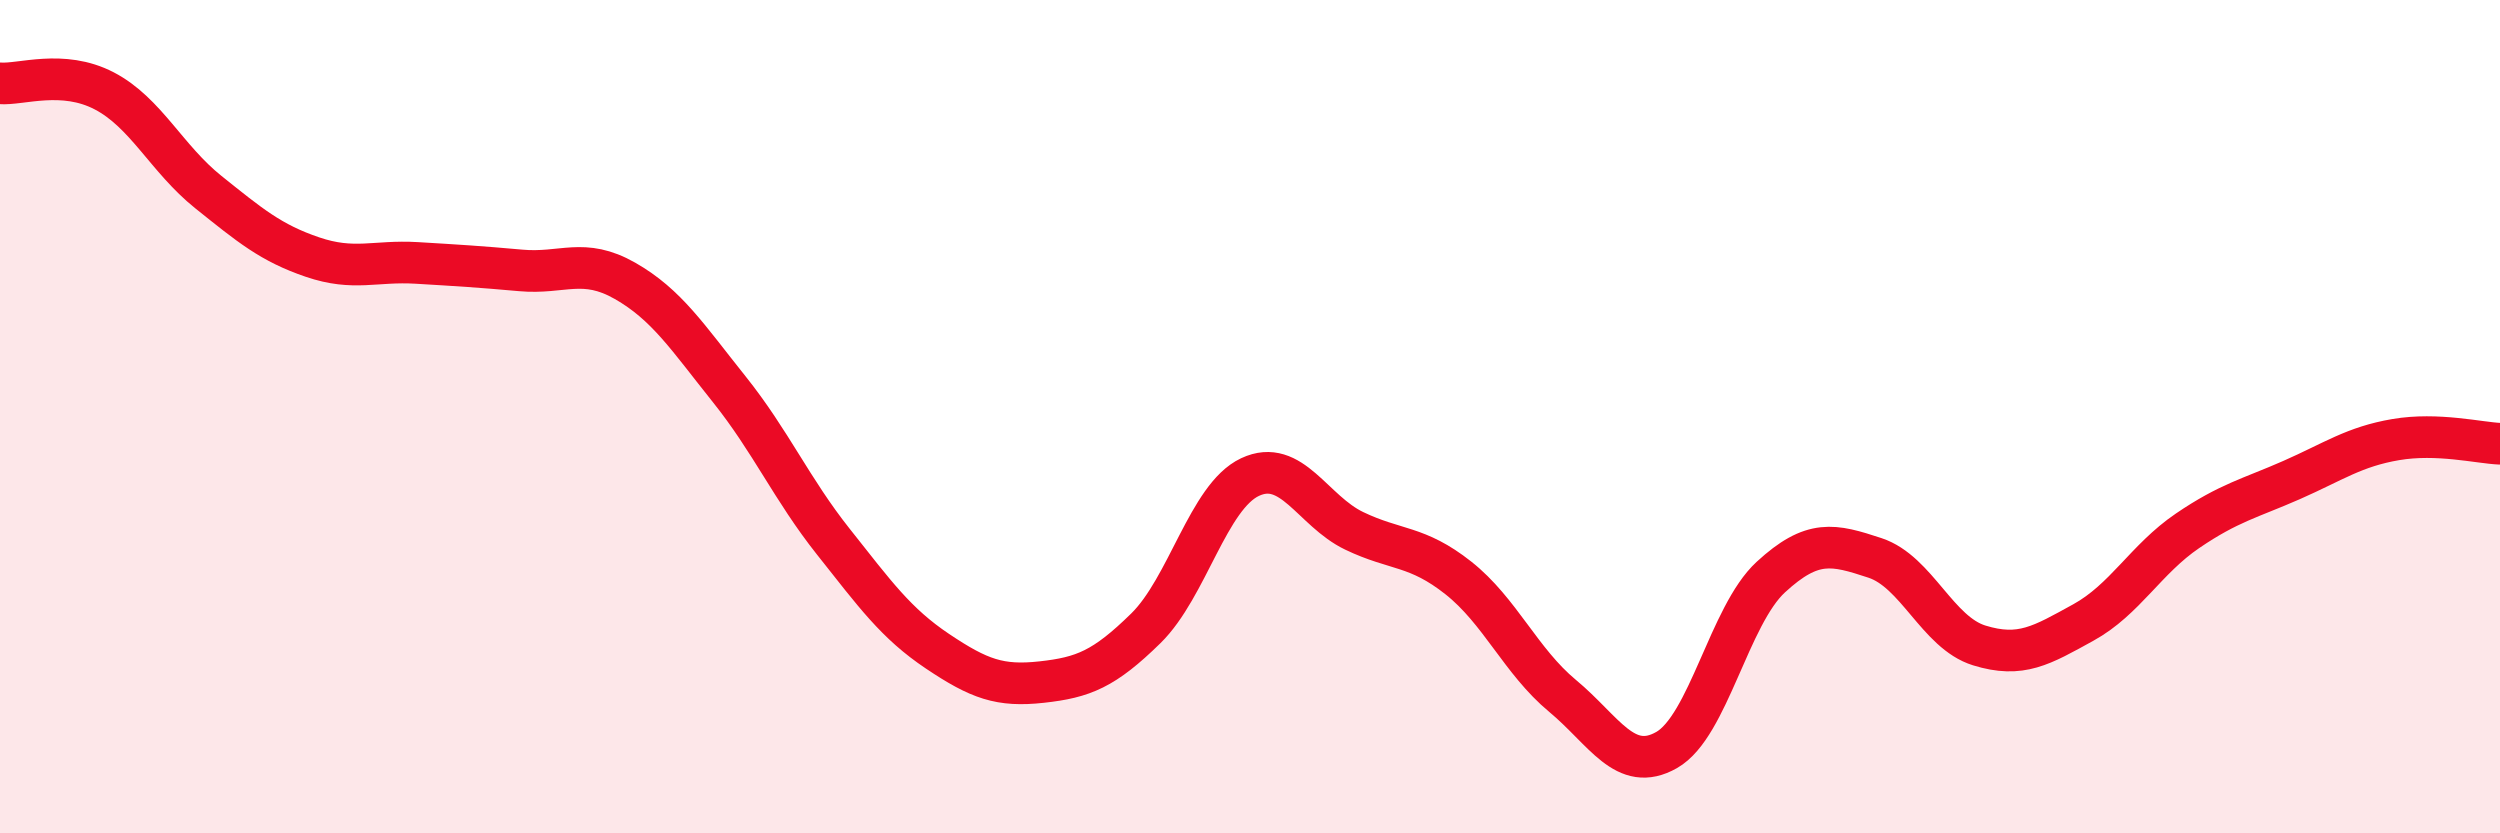 
    <svg width="60" height="20" viewBox="0 0 60 20" xmlns="http://www.w3.org/2000/svg">
      <path
        d="M 0,2 C 0.5,2.04 1.5,1.66 2.5,2.18 C 3.5,2.7 4,3.81 5,4.61 C 6,5.41 6.5,5.83 7.5,6.17 C 8.5,6.51 9,6.25 10,6.31 C 11,6.37 11.5,6.4 12.5,6.49 C 13.5,6.58 14,6.17 15,6.74 C 16,7.31 16.5,8.09 17.5,9.34 C 18.5,10.59 19,11.74 20,13 C 21,14.26 21.5,14.96 22.5,15.63 C 23.5,16.3 24,16.48 25,16.37 C 26,16.26 26.5,16.06 27.5,15.08 C 28.5,14.1 29,11.92 30,11.45 C 31,10.98 31.5,12.26 32.5,12.74 C 33.5,13.22 34,13.08 35,13.87 C 36,14.66 36.5,15.87 37.5,16.7 C 38.5,17.53 39,18.57 40,18 C 41,17.43 41.5,14.77 42.5,13.85 C 43.5,12.93 44,13.06 45,13.39 C 46,13.72 46.5,15.18 47.5,15.49 C 48.5,15.8 49,15.49 50,14.94 C 51,14.39 51.5,13.42 52.5,12.74 C 53.5,12.06 54,11.96 55,11.52 C 56,11.08 56.5,10.72 57.5,10.55 C 58.5,10.38 59.5,10.63 60,10.65L60 20L0 20Z"
        fill="#EB0A25"
        opacity="0.1"
        stroke-linecap="round"
        stroke-linejoin="round"
      />
      <path
        d="M 0,2 C 0.5,2.04 1.5,1.66 2.5,2.18 C 3.5,2.7 4,3.81 5,4.61 C 6,5.41 6.5,5.83 7.5,6.17 C 8.5,6.51 9,6.25 10,6.31 C 11,6.37 11.5,6.4 12.5,6.49 C 13.5,6.58 14,6.17 15,6.74 C 16,7.31 16.5,8.09 17.5,9.34 C 18.5,10.59 19,11.74 20,13 C 21,14.26 21.5,14.96 22.5,15.63 C 23.5,16.3 24,16.48 25,16.37 C 26,16.26 26.5,16.06 27.5,15.08 C 28.5,14.1 29,11.92 30,11.45 C 31,10.98 31.5,12.26 32.5,12.74 C 33.5,13.22 34,13.08 35,13.87 C 36,14.66 36.5,15.87 37.5,16.7 C 38.5,17.53 39,18.57 40,18 C 41,17.43 41.5,14.77 42.5,13.85 C 43.5,12.93 44,13.06 45,13.39 C 46,13.72 46.5,15.18 47.5,15.49 C 48.5,15.8 49,15.49 50,14.94 C 51,14.39 51.5,13.42 52.5,12.74 C 53.5,12.06 54,11.96 55,11.52 C 56,11.08 56.5,10.72 57.5,10.55 C 58.5,10.38 59.5,10.63 60,10.65"
        stroke="#EB0A25"
        stroke-width="1"
        fill="none"
        stroke-linecap="round"
        stroke-linejoin="round"
      />
    </svg>
  